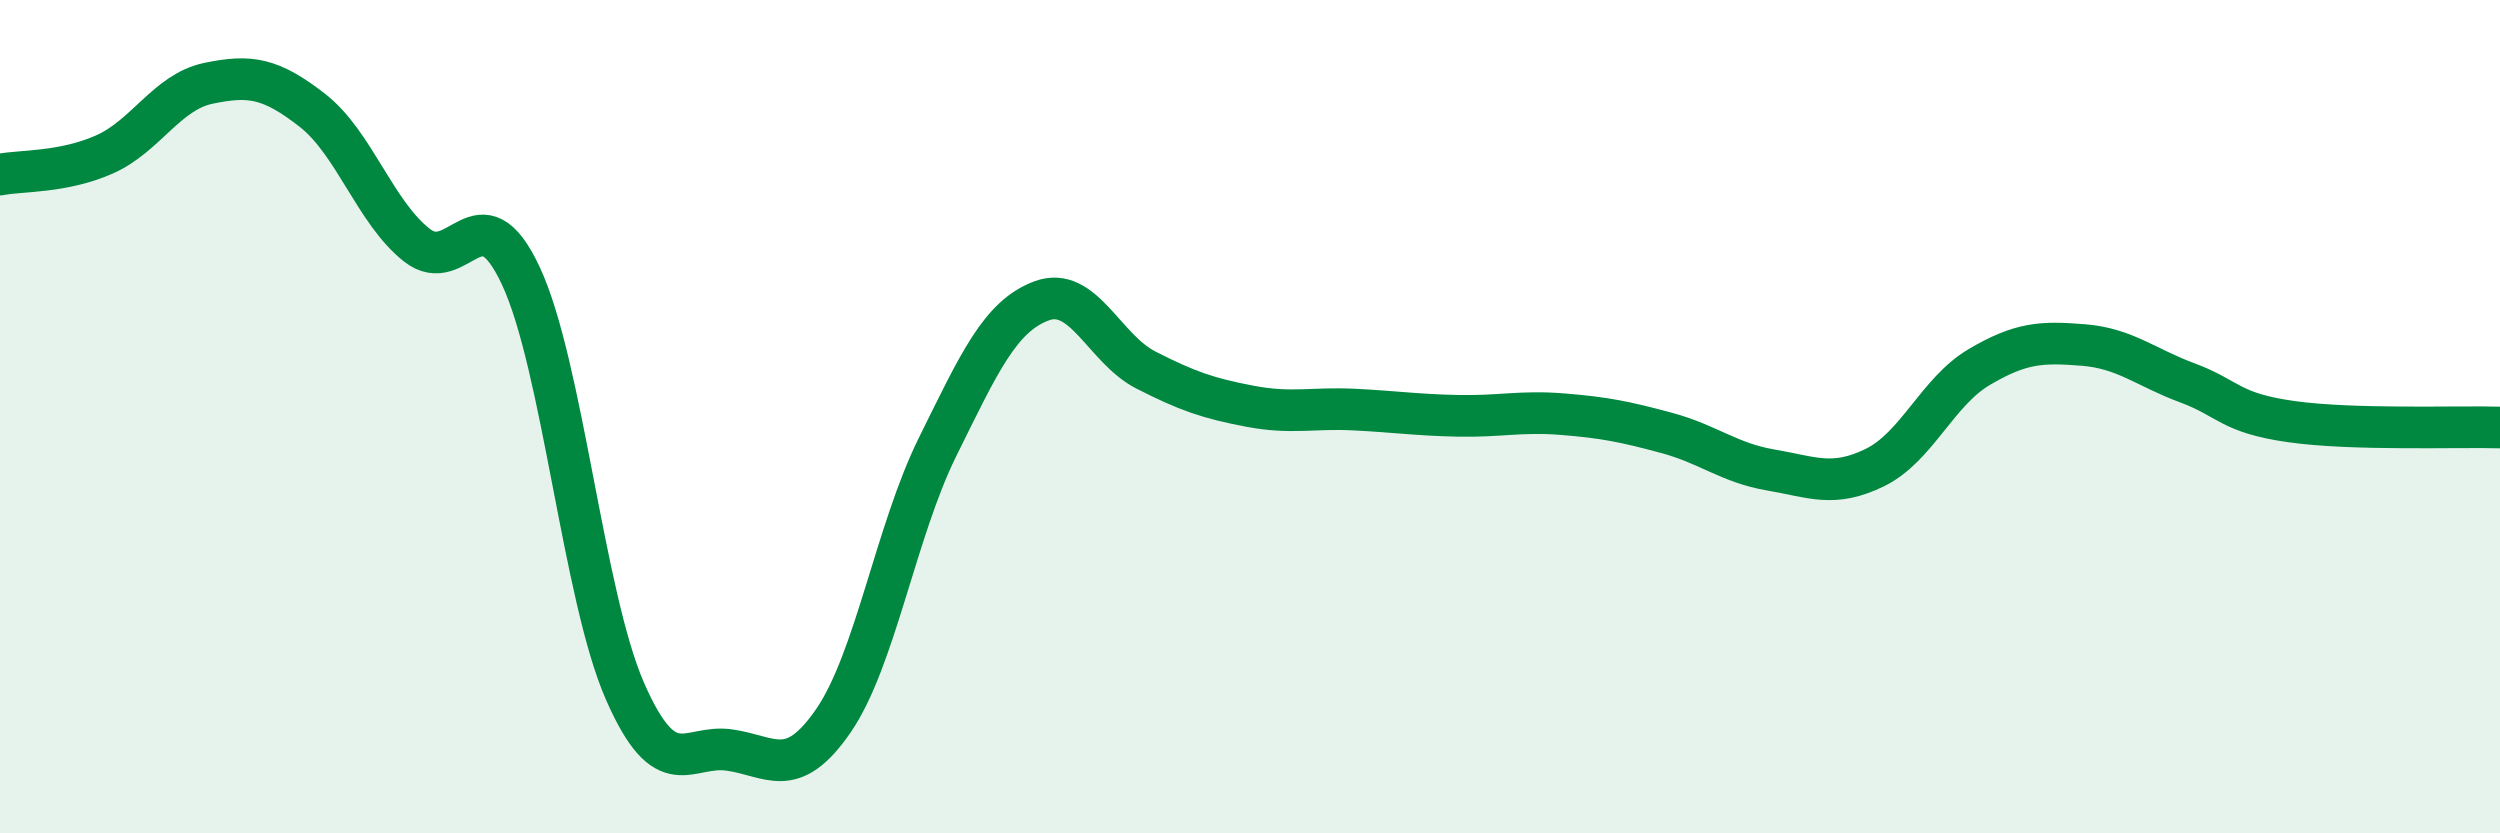 
    <svg width="60" height="20" viewBox="0 0 60 20" xmlns="http://www.w3.org/2000/svg">
      <path
        d="M 0,4.19 C 0.5,4.09 1.5,4.15 2.5,3.71 C 3.5,3.27 4,2.21 5,2 C 6,1.79 6.5,1.87 7.5,2.65 C 8.5,3.43 9,5.09 10,5.88 C 11,6.67 11.5,4.48 12.5,6.62 C 13.5,8.76 14,14.31 15,16.59 C 16,18.87 16.5,17.86 17.5,18 C 18.5,18.14 19,18.75 20,17.3 C 21,15.85 21.5,12.75 22.5,10.73 C 23.5,8.71 24,7.59 25,7.22 C 26,6.85 26.5,8.37 27.5,8.88 C 28.5,9.39 29,9.56 30,9.75 C 31,9.94 31.5,9.78 32.5,9.83 C 33.5,9.88 34,9.96 35,9.98 C 36,10 36.5,9.86 37.5,9.94 C 38.5,10.02 39,10.12 40,10.39 C 41,10.66 41.5,11.11 42.5,11.28 C 43.5,11.45 44,11.71 45,11.22 C 46,10.73 46.5,9.4 47.5,8.81 C 48.5,8.22 49,8.2 50,8.28 C 51,8.36 51.5,8.82 52.5,9.19 C 53.5,9.56 53.5,9.91 55,10.12 C 56.5,10.33 59,10.23 60,10.26L60 20L0 20Z"
        fill="#008740"
        opacity="0.1"
        stroke-linecap="round"
        stroke-linejoin="round"
      />
      <path
        d="M 0,4.19 C 0.5,4.09 1.5,4.15 2.5,3.71 C 3.5,3.27 4,2.21 5,2 C 6,1.79 6.5,1.87 7.5,2.65 C 8.5,3.43 9,5.09 10,5.88 C 11,6.67 11.5,4.48 12.5,6.62 C 13.5,8.76 14,14.31 15,16.59 C 16,18.87 16.5,17.86 17.5,18 C 18.5,18.14 19,18.75 20,17.3 C 21,15.85 21.5,12.75 22.5,10.73 C 23.5,8.71 24,7.59 25,7.22 C 26,6.85 26.5,8.37 27.5,8.88 C 28.5,9.39 29,9.56 30,9.75 C 31,9.94 31.5,9.78 32.5,9.83 C 33.5,9.88 34,9.96 35,9.98 C 36,10 36.5,9.86 37.5,9.94 C 38.5,10.02 39,10.12 40,10.39 C 41,10.66 41.5,11.11 42.5,11.28 C 43.5,11.45 44,11.71 45,11.22 C 46,10.73 46.5,9.4 47.5,8.81 C 48.5,8.22 49,8.2 50,8.28 C 51,8.36 51.5,8.82 52.5,9.19 C 53.5,9.56 53.5,9.91 55,10.12 C 56.5,10.33 59,10.23 60,10.26"
        stroke="#008740"
        stroke-width="1"
        fill="none"
        stroke-linecap="round"
        stroke-linejoin="round"
      />
    </svg>
  